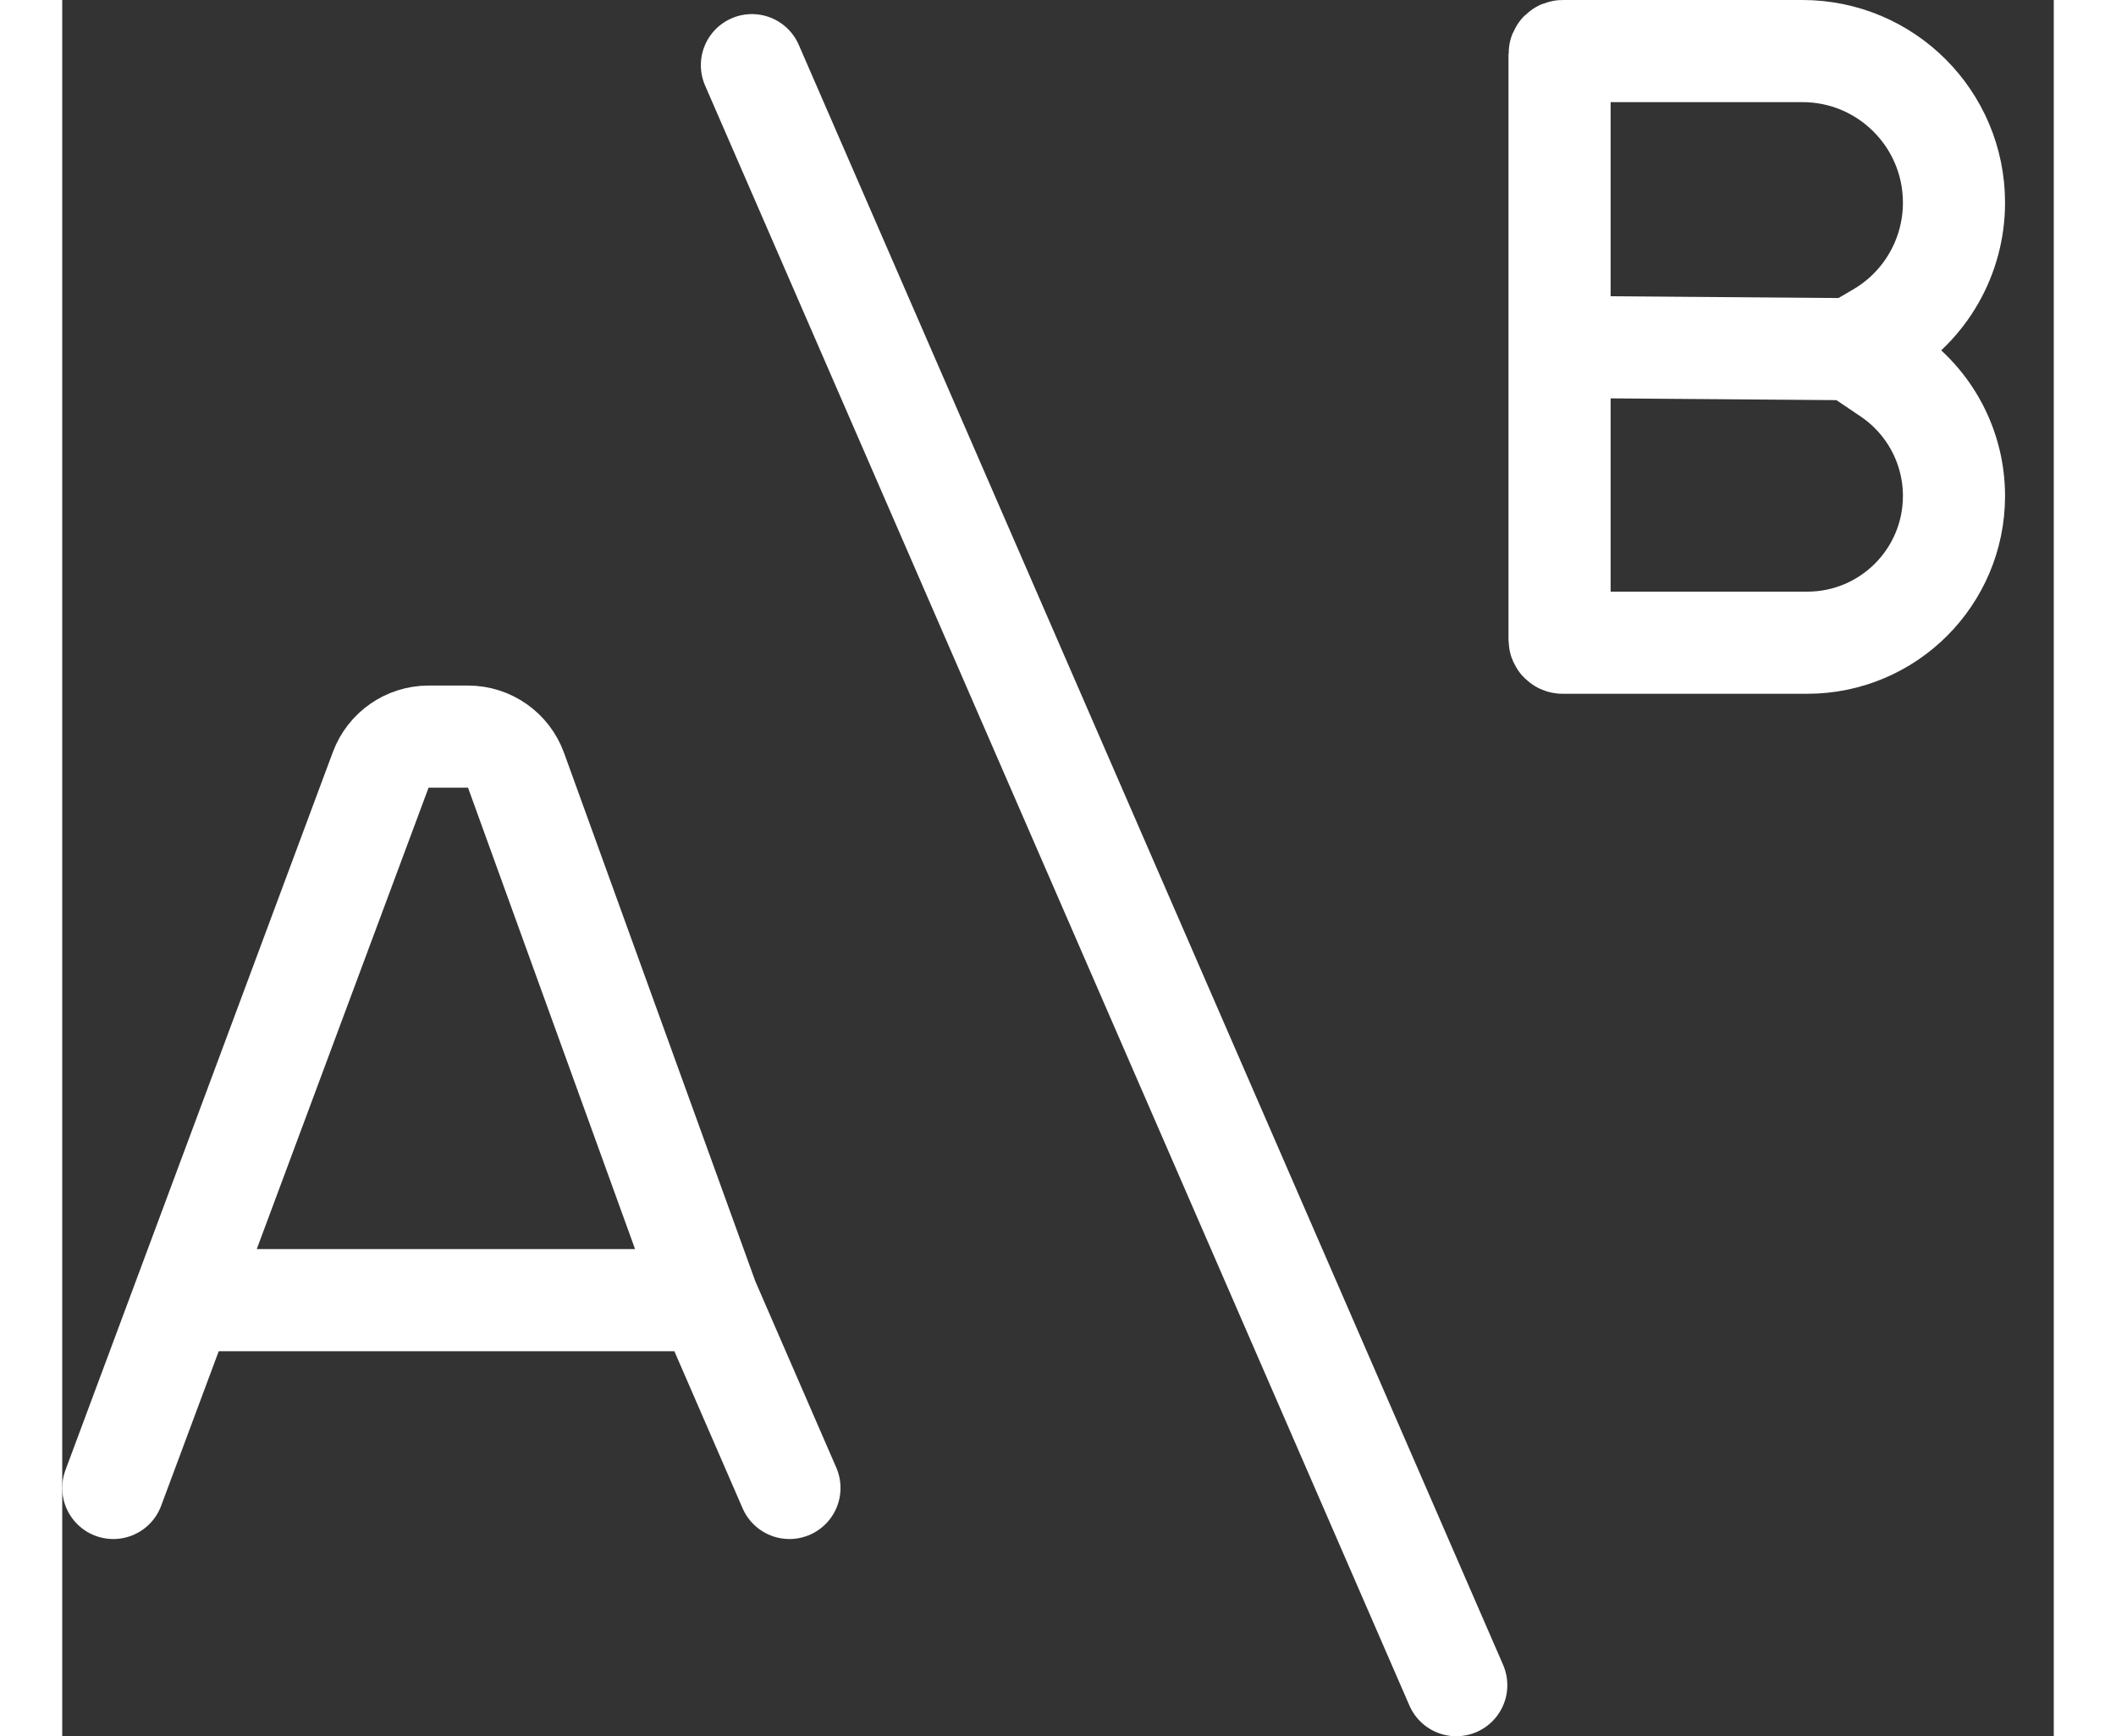 <svg width="39" height="32" viewBox="0 0 39 34" fill="none" xmlns="http://www.w3.org/2000/svg">
    <rect x="0" y="0" width="39" height="34" fill="#333333" stroke="none"/>
    <path d="M1 29.138L2.37 25.46M14.241 29.138L12.643 25.46M12.643 25.46L8.887 15.085C8.744 14.689 8.368 14.425 7.947 14.425H7.174C6.756 14.425 6.383 14.685 6.237 15.076L2.37 25.46M12.643 25.46H2.37" stroke="white" stroke-width="2" stroke-linecap="round"/>
    <path d="M35.053 6.838L35.578 6.53C36.488 5.998 37.046 5.023 37.046 3.969V3.969C37.046 2.329 35.717 1 34.078 1H29.383C29.349 1 29.322 1.027 29.322 1.061V6.793M35.053 6.838L29.322 6.793M35.053 6.838L35.782 7.33C36.572 7.865 37.046 8.757 37.046 9.712V9.712C37.046 11.299 35.76 12.586 34.172 12.586H29.383C29.349 12.586 29.322 12.559 29.322 12.525V6.793" stroke="white" stroke-width="2" stroke-linecap="round"/>
    <path d="M13.506 1.276L27.299 33" stroke="white" stroke-width="2" stroke-linecap="round"/>
</svg>

